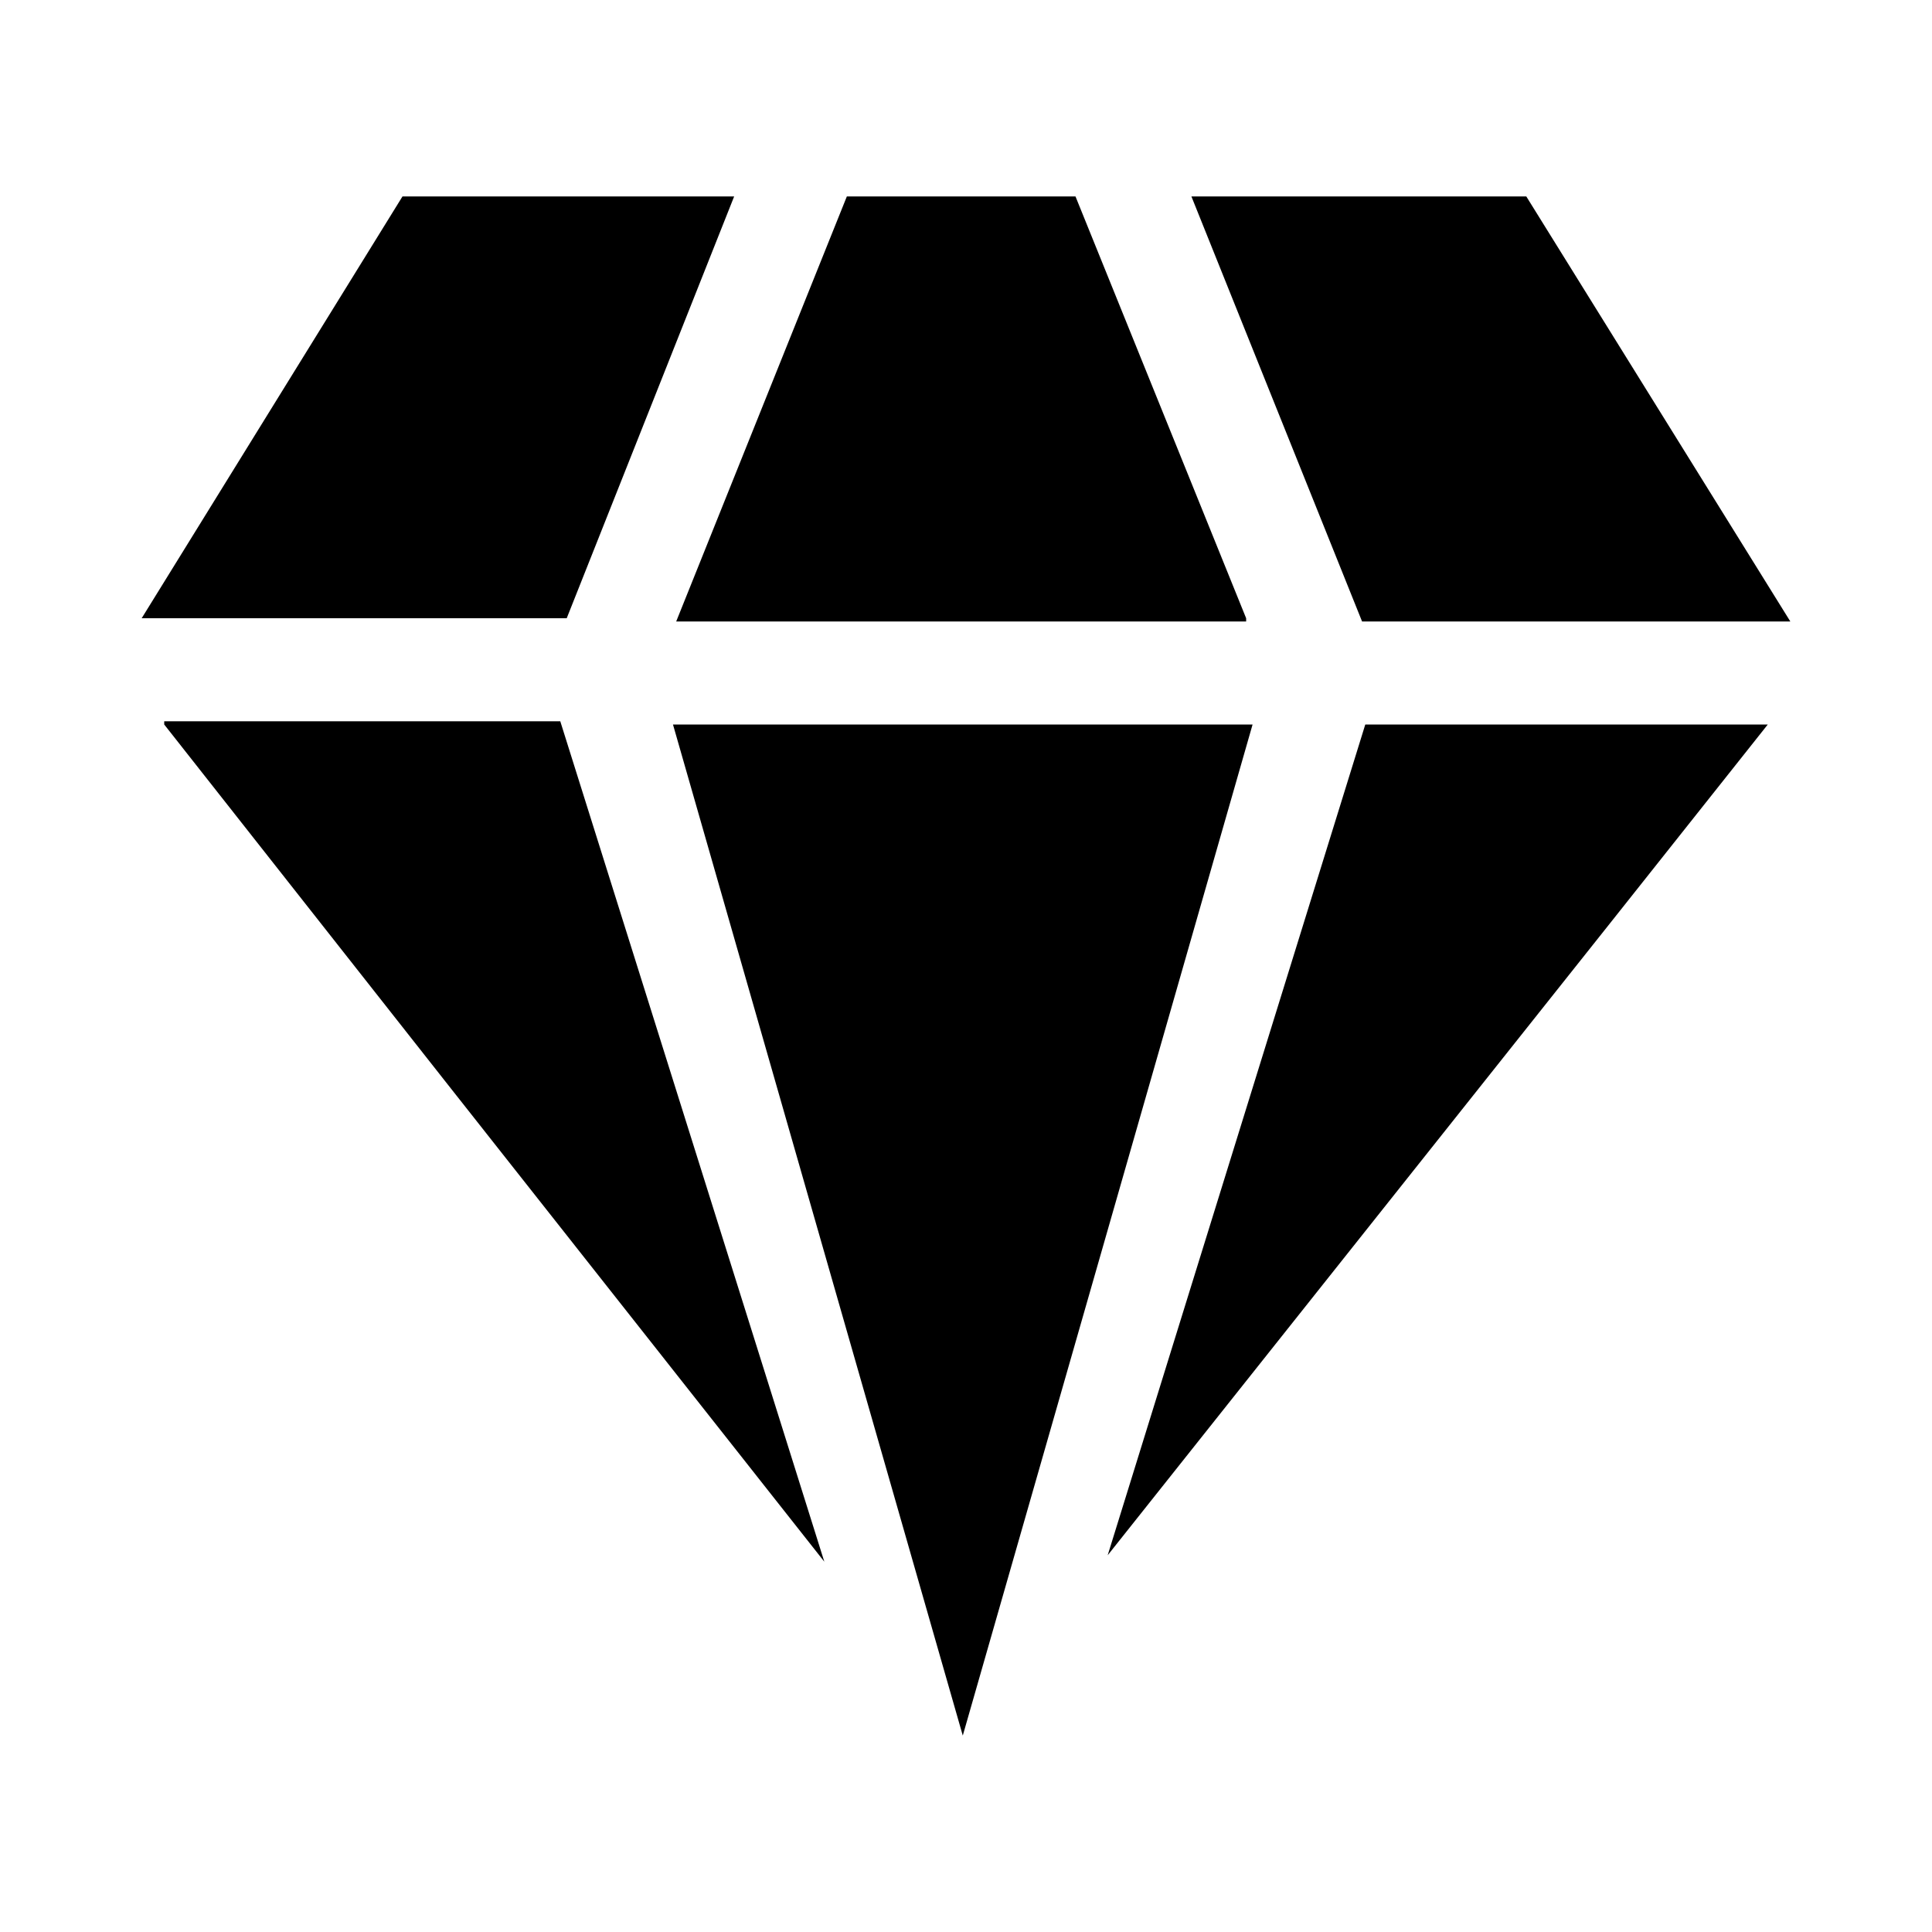 <svg xmlns="http://www.w3.org/2000/svg" xmlns:xlink="http://www.w3.org/1999/xlink" fill="none" version="1.1" width="90" height="90" viewBox="0 0 90 90"><defs><clipPath id="master_svg0_16_5076"><rect x="0" y="0" width="90" height="90" rx="0"/></clipPath></defs><g clip-path="url(#master_svg0_16_5076)"><g><path d="M31.35,33.75L44.85,80.85L58.35,33.75L31.35,33.75ZM34.2,9.15L18.75,9.15L6.6,28.8L26.4,28.8L34.2,9.15ZM58.05,28.8L50.1,9.15L39.45,9.15L31.5,28.95L58.05,28.95L58.05,28.8ZM7.65,33.75L21,50.7L38.4,72.75L26.1,33.6L7.65,33.6L7.65,33.75ZM55.5,9.15L63.45,28.95L83.4,28.95L71.1,9.15L55.5,9.15ZM51.6,72.45L74.85,43.2L82.35,33.75L63.6,33.75L51.6,72.45Z" fill="#000000" fill-opacity="1" style="mix-blend-mode:passthrough"/></g></g></svg>